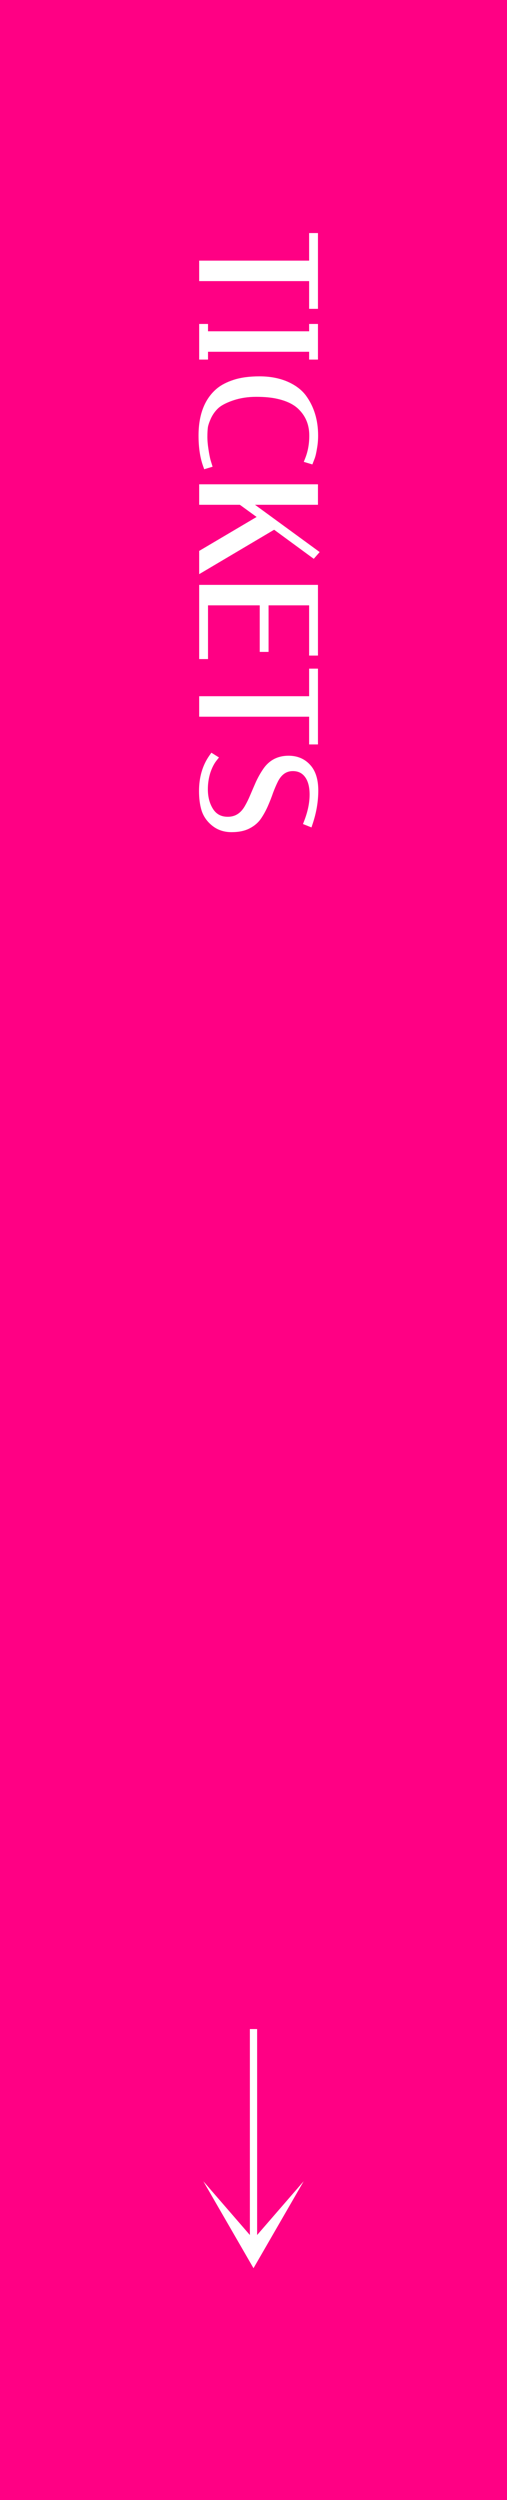 <svg width="70" height="345" viewBox="0 0 70 345" fill="none" xmlns="http://www.w3.org/2000/svg">
<rect x="0" y="0" width="70" height="345" fill="#333333" stroke="none"/>
<rect x="70" width="345" height="70" transform="rotate(90 70 0)" fill="#FF0084"/>
<path d="M28 38.292L28 36.466L43.18 36.466L43.18 32.66L43.4 32.66L43.4 42.12L43.18 42.12L43.18 38.292L28 38.292ZM43.18 45.205L43.4 45.205L43.4 49.121L43.18 49.121L43.18 48.043L28.22 48.043L28.22 49.121L28 49.121L28 45.205L28.22 45.205L28.22 46.217L43.18 46.217L43.18 45.205ZM27.912 60.112C27.912 57.37 28.689 55.338 30.244 54.018C30.801 53.549 31.542 53.168 32.466 52.874C33.39 52.581 34.512 52.434 35.832 52.434C37.152 52.434 38.333 52.647 39.374 53.072C40.43 53.512 41.244 54.106 41.816 54.854C42.887 56.306 43.422 58.059 43.422 60.112C43.422 60.699 43.371 61.271 43.268 61.828C43.18 62.386 43.085 62.804 42.982 63.082L42.828 63.478L42.608 63.412C43.004 62.415 43.202 61.315 43.202 60.112C43.202 58.558 42.696 57.26 41.684 56.218C40.936 55.426 39.836 54.869 38.384 54.546C37.563 54.356 36.558 54.26 35.37 54.26C34.182 54.26 33.082 54.429 32.07 54.766C31.073 55.104 30.332 55.485 29.848 55.91C29.364 56.35 28.975 56.878 28.682 57.494C28.403 58.11 28.242 58.602 28.198 58.968C28.154 59.335 28.132 59.775 28.132 60.288C28.132 60.816 28.183 61.41 28.286 62.07C28.389 62.73 28.484 63.229 28.572 63.566L28.726 64.072L28.506 64.138C28.11 63.024 27.912 61.682 27.912 60.112ZM43.4 69.158L33.676 69.158L43.4 76.264L43.246 76.44L37.878 72.502L28 78.354L28 76.308L36.338 71.38L33.28 69.158L28 69.158L28 67.332L43.4 67.332L43.4 69.158ZM43.4 89.966L43.18 89.966L43.18 83.036L36.58 83.036L36.58 89.46L36.36 89.46L36.36 83.036L28.22 83.036L28.22 90.45L28 90.45L28 81.21L43.4 81.21L43.4 89.966ZM28 98.401L28 96.575L43.18 96.575L43.18 92.769L43.4 92.769L43.4 102.229L43.18 102.229L43.18 98.401L28 98.401ZM42.476 113.432C42.989 112.097 43.246 110.836 43.246 109.648C43.246 108.475 42.997 107.558 42.498 106.898C41.999 106.238 41.31 105.908 40.43 105.908C39.359 105.908 38.531 106.465 37.944 107.58C37.695 108.079 37.46 108.621 37.24 109.208C37.035 109.809 36.8 110.411 36.536 111.012C36.272 111.613 35.971 112.163 35.634 112.662C35.297 113.161 34.827 113.564 34.226 113.872C33.639 114.18 32.884 114.334 31.96 114.334C31.051 114.334 30.273 114.077 29.628 113.564C28.983 113.051 28.543 112.427 28.308 111.694C28.088 110.975 27.978 110.132 27.978 109.164C27.978 107.36 28.425 105.82 29.32 104.544L29.496 104.654C29.115 105.138 28.799 105.761 28.55 106.524C28.315 107.301 28.198 108.093 28.198 108.9C28.198 110.088 28.469 111.1 29.012 111.936C29.569 112.787 30.383 113.212 31.454 113.212C32.627 113.212 33.544 112.655 34.204 111.54C34.497 111.041 34.769 110.491 35.018 109.89C35.267 109.303 35.524 108.709 35.788 108.108C36.067 107.507 36.375 106.957 36.712 106.458C37.445 105.343 38.487 104.786 39.836 104.786C40.907 104.786 41.772 105.145 42.432 105.864C43.107 106.583 43.444 107.661 43.444 109.098C43.444 110.55 43.195 112.024 42.696 113.52L42.476 113.432Z" fill="white"/>
<path d="M28 38.292L27.5 38.292L27.5 38.792L28 38.792L28 38.292ZM28 36.466L28 35.966L27.5 35.966L27.5 36.466L28 36.466ZM43.18 36.466L43.18 36.966L43.68 36.966L43.68 36.466L43.18 36.466ZM43.18 32.66L43.18 32.16L42.68 32.16L42.68 32.66L43.18 32.66ZM43.4 32.66L43.9 32.66L43.9 32.16L43.4 32.16L43.4 32.66ZM43.4 42.12L43.4 42.62L43.9 42.62L43.9 42.12L43.4 42.12ZM43.18 42.12L42.68 42.12L42.68 42.62L43.18 42.62L43.18 42.12ZM43.18 38.292L43.68 38.292L43.68 37.792L43.18 37.792L43.18 38.292ZM28 38.292L28.5 38.292L28.5 36.466L28 36.466L27.5 36.466L27.5 38.292L28 38.292ZM28 36.466L28 36.966L43.18 36.966L43.18 36.466L43.18 35.966L28 35.966L28 36.466ZM43.18 36.466L43.68 36.466L43.68 32.66L43.18 32.66L42.68 32.66L42.68 36.466L43.18 36.466ZM43.18 32.66L43.18 33.16L43.4 33.16L43.4 32.66L43.4 32.16L43.18 32.16L43.18 32.66ZM43.4 32.66L42.9 32.66L42.9 42.12L43.4 42.12L43.9 42.12L43.9 32.66L43.4 32.66ZM43.4 42.12L43.4 41.62L43.18 41.62L43.18 42.12L43.18 42.62L43.4 42.62L43.4 42.12ZM43.18 42.12L43.68 42.12L43.68 38.292L43.18 38.292L42.68 38.292L42.68 42.12L43.18 42.12ZM43.18 38.292L43.18 37.792L28 37.792L28 38.292L28 38.792L43.18 38.792L43.18 38.292ZM43.18 45.205L43.18 44.705L42.68 44.705L42.68 45.205L43.18 45.205ZM43.4 45.205L43.9 45.205L43.9 44.705L43.4 44.705L43.4 45.205ZM43.4 49.121L43.4 49.621L43.9 49.621L43.9 49.121L43.4 49.121ZM43.18 49.121L42.68 49.121L42.68 49.621L43.18 49.621L43.18 49.121ZM43.18 48.043L43.68 48.043L43.68 47.543L43.18 47.543L43.18 48.043ZM28.22 48.043L28.22 47.543L27.72 47.543L27.72 48.043L28.22 48.043ZM28.22 49.121L28.22 49.621L28.72 49.621L28.72 49.121L28.22 49.121ZM28 49.121L27.5 49.121L27.5 49.621L28 49.621L28 49.121ZM28 45.205L28 44.705L27.5 44.705L27.5 45.205L28 45.205ZM28.22 45.205L28.72 45.205L28.72 44.705L28.22 44.705L28.22 45.205ZM28.22 46.217L27.72 46.217L27.72 46.717L28.22 46.717L28.22 46.217ZM43.18 46.217L43.18 46.717L43.68 46.717L43.68 46.217L43.18 46.217ZM43.18 45.205L43.18 45.705L43.4 45.705L43.4 45.205L43.4 44.705L43.18 44.705L43.18 45.205ZM43.4 45.205L42.9 45.205L42.9 49.121L43.4 49.121L43.9 49.121L43.9 45.205L43.4 45.205ZM43.4 49.121L43.4 48.621L43.18 48.621L43.18 49.121L43.18 49.621L43.4 49.621L43.4 49.121ZM43.18 49.121L43.68 49.121L43.68 48.043L43.18 48.043L42.68 48.043L42.68 49.121L43.18 49.121ZM43.18 48.043L43.18 47.543L28.22 47.543L28.22 48.043L28.22 48.543L43.18 48.543L43.18 48.043ZM28.22 48.043L27.72 48.043L27.72 49.121L28.22 49.121L28.72 49.121L28.72 48.043L28.22 48.043ZM28.22 49.121L28.22 48.621L28 48.621L28 49.121L28 49.621L28.22 49.621L28.22 49.121ZM28 49.121L28.5 49.121L28.5 45.205L28 45.205L27.5 45.205L27.5 49.121L28 49.121ZM28 45.205L28 45.705L28.22 45.705L28.22 45.205L28.22 44.705L28 44.705L28 45.205ZM28.22 45.205L27.72 45.205L27.72 46.217L28.22 46.217L28.72 46.217L28.72 45.205L28.22 45.205ZM28.22 46.217L28.22 46.717L43.18 46.717L43.18 46.217L43.18 45.717L28.22 45.717L28.22 46.217ZM43.18 46.217L43.68 46.217L43.68 45.205L43.18 45.205L42.68 45.205L42.68 46.217L43.18 46.217ZM30.244 54.018L29.922 53.636L29.92 53.637L30.244 54.018ZM32.466 52.874L32.617 53.351L32.466 52.874ZM39.374 53.072L39.566 52.611L39.563 52.609L39.374 53.072ZM41.816 54.854L42.218 54.557L42.213 54.55L41.816 54.854ZM43.268 61.828L42.776 61.738L42.774 61.75L43.268 61.828ZM42.982 63.082L43.448 63.264L43.451 63.255L42.982 63.082ZM42.828 63.478L42.684 63.957L43.127 64.09L43.294 63.659L42.828 63.478ZM42.608 63.412L42.143 63.228L41.942 63.734L42.464 63.891L42.608 63.412ZM41.684 56.218L41.321 56.562L41.325 56.567L41.684 56.218ZM38.384 54.546L38.271 55.033L38.276 55.034L38.384 54.546ZM32.07 54.766L31.912 54.292L31.91 54.293L32.07 54.766ZM29.848 55.91L29.518 55.535L29.512 55.54L29.848 55.91ZM28.682 57.494L28.23 57.279L28.226 57.288L28.682 57.494ZM28.198 58.968L27.702 58.909L27.702 58.909L28.198 58.968ZM28.286 62.07L27.792 62.147L28.286 62.07ZM28.572 63.566L28.088 63.692L28.091 63.702L28.094 63.712L28.572 63.566ZM28.726 64.072L28.87 64.551L29.351 64.407L29.204 63.927L28.726 64.072ZM28.506 64.138L28.035 64.306L28.194 64.754L28.65 64.617L28.506 64.138ZM27.912 60.112L28.412 60.112C28.412 57.463 29.16 55.594 30.568 54.399L30.244 54.018L29.92 53.637C28.219 55.082 27.412 57.276 27.412 60.112L27.912 60.112ZM30.244 54.018L30.566 54.401C31.06 53.985 31.736 53.63 32.617 53.351L32.466 52.874L32.315 52.398C31.348 52.705 30.543 53.113 29.922 53.636L30.244 54.018ZM32.466 52.874L32.617 53.351C33.478 53.078 34.546 52.934 35.832 52.934L35.832 52.434L35.832 51.934C34.478 51.934 33.302 52.084 32.315 52.398L32.466 52.874ZM35.832 52.434L35.832 52.934C37.098 52.934 38.213 53.138 39.185 53.535L39.374 53.072L39.563 52.609C38.452 52.156 37.206 51.934 35.832 51.934L35.832 52.434ZM39.374 53.072L39.182 53.534C40.174 53.947 40.91 54.493 41.419 55.158L41.816 54.854L42.213 54.55C41.578 53.719 40.686 53.077 39.566 52.611L39.374 53.072ZM41.816 54.854L41.414 55.151C42.412 56.505 42.922 58.15 42.922 60.112L43.422 60.112L43.922 60.112C43.922 57.968 43.361 56.107 42.218 54.557L41.816 54.854ZM43.422 60.112L42.922 60.112C42.922 60.67 42.873 61.211 42.776 61.738L43.268 61.828L43.76 61.919C43.868 61.331 43.922 60.728 43.922 60.112L43.422 60.112ZM43.268 61.828L42.774 61.75C42.688 62.299 42.598 62.678 42.513 62.909L42.982 63.082L43.451 63.255C43.571 62.929 43.672 62.472 43.762 61.906L43.268 61.828ZM42.982 63.082L42.516 62.901L42.362 63.297L42.828 63.478L43.294 63.659L43.448 63.263L42.982 63.082ZM42.828 63.478L42.972 62.999L42.752 62.933L42.608 63.412L42.464 63.891L42.684 63.957L42.828 63.478ZM42.608 63.412L43.073 63.597C43.495 62.534 43.702 61.37 43.702 60.112L43.202 60.112L42.702 60.112C42.702 61.259 42.513 62.296 42.143 63.228L42.608 63.412ZM43.202 60.112L43.702 60.112C43.702 58.438 43.152 57.011 42.043 55.87L41.684 56.218L41.325 56.567C42.24 57.508 42.702 58.678 42.702 60.112L43.202 60.112ZM41.684 56.218L42.047 55.875C41.21 54.988 40.007 54.395 38.492 54.058L38.384 54.546L38.276 55.034C39.665 55.343 40.662 55.864 41.321 56.562L41.684 56.218ZM38.384 54.546L38.497 54.059C37.627 53.857 36.582 53.76 35.37 53.76L35.37 54.26L35.37 54.76C36.534 54.76 37.498 54.854 38.271 55.033L38.384 54.546ZM35.37 54.26L35.37 53.76C34.134 53.76 32.98 53.936 31.912 54.292L32.07 54.766L32.228 55.241C33.184 54.922 34.23 54.76 35.37 54.76L35.37 54.26ZM32.07 54.766L31.91 54.293C30.885 54.639 30.073 55.047 29.518 55.535L29.848 55.91L30.178 56.286C30.591 55.923 31.261 55.568 32.23 55.24L32.07 54.766ZM29.848 55.91L29.512 55.54C28.977 56.026 28.551 56.607 28.231 57.279L28.682 57.494L29.133 57.709C29.4 57.149 29.75 56.675 30.184 56.28L29.848 55.91ZM28.682 57.494L28.226 57.288C27.941 57.919 27.755 58.466 27.702 58.909L28.198 58.968L28.694 59.028C28.729 58.737 28.866 58.302 29.138 57.7L28.682 57.494ZM28.198 58.968L27.702 58.909C27.654 59.301 27.632 59.762 27.632 60.288L28.132 60.288L28.632 60.288C28.632 59.788 28.654 59.369 28.694 59.028L28.198 58.968ZM28.132 60.288L27.632 60.288C27.632 60.848 27.686 61.468 27.792 62.147L28.286 62.07L28.78 61.993C28.68 61.352 28.632 60.785 28.632 60.288L28.132 60.288ZM28.286 62.07L27.792 62.147C27.895 62.812 27.994 63.33 28.088 63.692L28.572 63.566L29.056 63.44C28.974 63.128 28.882 62.649 28.78 61.993L28.286 62.07ZM28.572 63.566L28.094 63.712L28.248 64.218L28.726 64.072L29.204 63.927L29.05 63.421L28.572 63.566ZM28.726 64.072L28.582 63.593L28.362 63.659L28.506 64.138L28.65 64.617L28.87 64.551L28.726 64.072ZM28.506 64.138L28.977 63.971C28.605 62.924 28.412 61.642 28.412 60.112L27.912 60.112L27.412 60.112C27.412 61.721 27.615 63.123 28.035 64.306L28.506 64.138ZM43.4 69.158L43.4 69.658L43.9 69.658L43.9 69.158L43.4 69.158ZM33.676 69.158L33.676 68.658L32.144 68.658L33.381 69.562L33.676 69.158ZM43.4 76.264L43.776 76.594L44.136 76.183L43.695 75.861L43.4 76.264ZM43.246 76.44L42.95 76.844L43.32 77.115L43.622 76.77L43.246 76.44ZM37.878 72.502L38.174 72.099L37.907 71.904L37.623 72.072L37.878 72.502ZM28 78.354L27.5 78.354L27.5 79.232L28.255 78.784L28 78.354ZM28 76.308L27.746 75.878L27.5 76.023L27.5 76.308L28 76.308ZM36.338 71.38L36.592 71.811L37.248 71.423L36.632 70.976L36.338 71.38ZM33.28 69.158L33.574 68.754L33.443 68.658L33.28 68.658L33.28 69.158ZM28 69.158L27.5 69.158L27.5 69.658L28 69.658L28 69.158ZM28 67.332L28 66.832L27.5 66.832L27.5 67.332L28 67.332ZM43.4 67.332L43.9 67.332L43.9 66.832L43.4 66.832L43.4 67.332ZM43.4 69.158L43.4 68.658L33.676 68.658L33.676 69.158L33.676 69.658L43.4 69.658L43.4 69.158ZM33.676 69.158L33.381 69.562L43.105 76.668L43.4 76.264L43.695 75.861L33.971 68.755L33.676 69.158ZM43.4 76.264L43.024 75.935L42.87 76.111L43.246 76.44L43.622 76.77L43.776 76.594L43.4 76.264ZM43.246 76.44L43.542 76.037L38.174 72.099L37.878 72.502L37.582 72.906L42.95 76.844L43.246 76.44ZM37.878 72.502L37.623 72.072L27.745 77.924L28 78.354L28.255 78.784L38.133 72.933L37.878 72.502ZM28 78.354L28.5 78.354L28.5 76.308L28 76.308L27.5 76.308L27.5 78.354L28 78.354ZM28 76.308L28.254 76.739L36.592 71.811L36.338 71.38L36.084 70.95L27.746 75.878L28 76.308ZM36.338 71.38L36.632 70.976L33.574 68.754L33.28 69.158L32.986 69.563L36.044 71.785L36.338 71.38ZM33.28 69.158L33.28 68.658L28 68.658L28 69.158L28 69.658L33.28 69.658L33.28 69.158ZM28 69.158L28.5 69.158L28.5 67.332L28 67.332L27.5 67.332L27.5 69.158L28 69.158ZM28 67.332L28 67.832L43.4 67.832L43.4 67.332L43.4 66.832L28 66.832L28 67.332ZM43.4 67.332L42.9 67.332L42.9 69.158L43.4 69.158L43.9 69.158L43.9 67.332L43.4 67.332ZM43.4 89.966L43.4 90.466L43.9 90.466L43.9 89.966L43.4 89.966ZM43.18 89.966L42.68 89.966L42.68 90.466L43.18 90.466L43.18 89.966ZM43.18 83.036L43.68 83.036L43.68 82.536L43.18 82.536L43.18 83.036ZM36.58 83.036L36.58 82.536L36.08 82.536L36.08 83.036L36.58 83.036ZM36.58 89.46L36.58 89.96L37.08 89.96L37.08 89.46L36.58 89.46ZM36.36 89.46L35.86 89.46L35.86 89.96L36.36 89.96L36.36 89.46ZM36.36 83.036L36.86 83.036L36.86 82.536L36.36 82.536L36.36 83.036ZM28.22 83.036L28.22 82.536L27.72 82.536L27.72 83.036L28.22 83.036ZM28.22 90.45L28.22 90.95L28.72 90.95L28.72 90.45L28.22 90.45ZM28 90.45L27.5 90.45L27.5 90.95L28 90.95L28 90.45ZM28 81.21L28 80.71L27.5 80.71L27.5 81.21L28 81.21ZM43.4 81.21L43.9 81.21L43.9 80.71L43.4 80.71L43.4 81.21ZM43.4 89.966L43.4 89.466L43.18 89.466L43.18 89.966L43.18 90.466L43.4 90.466L43.4 89.966ZM43.18 89.966L43.68 89.966L43.68 83.036L43.18 83.036L42.68 83.036L42.68 89.966L43.18 89.966ZM43.18 83.036L43.18 82.536L36.58 82.536L36.58 83.036L36.58 83.536L43.18 83.536L43.18 83.036ZM36.58 83.036L36.08 83.036L36.08 89.46L36.58 89.46L37.08 89.46L37.08 83.036L36.58 83.036ZM36.58 89.46L36.58 88.96L36.36 88.96L36.36 89.46L36.36 89.96L36.58 89.96L36.58 89.46ZM36.36 89.46L36.86 89.46L36.86 83.036L36.36 83.036L35.86 83.036L35.86 89.46L36.36 89.46ZM36.36 83.036L36.36 82.536L28.22 82.536L28.22 83.036L28.22 83.536L36.36 83.536L36.36 83.036ZM28.22 83.036L27.72 83.036L27.72 90.45L28.22 90.45L28.72 90.45L28.72 83.036L28.22 83.036ZM28.22 90.45L28.22 89.95L28 89.95L28 90.45L28 90.95L28.22 90.95L28.22 90.45ZM28 90.45L28.5 90.45L28.5 81.21L28 81.21L27.5 81.21L27.5 90.45L28 90.45ZM28 81.21L28 81.71L43.4 81.71L43.4 81.21L43.4 80.71L28 80.71L28 81.21ZM43.4 81.21L42.9 81.21L42.9 89.966L43.4 89.966L43.9 89.966L43.9 81.21L43.4 81.21ZM28 98.401L27.5 98.401L27.5 98.901L28 98.901L28 98.401ZM28 96.575L28 96.075L27.5 96.075L27.5 96.575L28 96.575ZM43.18 96.575L43.18 97.075L43.68 97.075L43.68 96.575L43.18 96.575ZM43.18 92.769L43.18 92.269L42.68 92.269L42.68 92.769L43.18 92.769ZM43.4 92.769L43.9 92.769L43.9 92.269L43.4 92.269L43.4 92.769ZM43.4 102.229L43.4 102.729L43.9 102.729L43.9 102.229L43.4 102.229ZM43.18 102.229L42.68 102.229L42.68 102.729L43.18 102.729L43.18 102.229ZM43.18 98.401L43.68 98.401L43.68 97.901L43.18 97.901L43.18 98.401ZM28 98.401L28.5 98.401L28.5 96.575L28 96.575L27.5 96.575L27.5 98.401L28 98.401ZM28 96.575L28 97.075L43.18 97.075L43.18 96.575L43.18 96.075L28 96.075L28 96.575ZM43.18 96.575L43.68 96.575L43.68 92.769L43.18 92.769L42.68 92.769L42.68 96.575L43.18 96.575ZM43.18 92.769L43.18 93.269L43.4 93.269L43.4 92.769L43.4 92.269L43.18 92.269L43.18 92.769ZM43.4 92.769L42.9 92.769L42.9 102.229L43.4 102.229L43.9 102.229L43.9 92.769L43.4 92.769ZM43.4 102.229L43.4 101.729L43.18 101.729L43.18 102.229L43.18 102.729L43.4 102.729L43.4 102.229ZM43.18 102.229L43.68 102.229L43.68 98.401L43.18 98.401L42.68 98.401L42.68 102.229L43.18 102.229ZM43.18 98.401L43.18 97.901L28 97.901L28 98.401L28 98.901L43.18 98.901L43.18 98.401ZM42.476 113.432L42.009 113.253L41.832 113.713L42.29 113.896L42.476 113.432ZM42.498 106.898L42.897 106.597L42.897 106.597L42.498 106.898ZM37.944 107.58L37.501 107.347L37.497 107.357L37.944 107.58ZM37.24 109.208L36.772 109.033L36.769 109.04L36.767 109.047L37.24 109.208ZM36.536 111.012L36.994 111.213L36.994 111.213L36.536 111.012ZM34.226 113.872L33.998 113.427L33.994 113.429L34.226 113.872ZM29.628 113.564L29.317 113.955L29.317 113.955L29.628 113.564ZM28.308 111.694L27.83 111.841L27.832 111.847L28.308 111.694ZM29.32 104.544L29.585 104.12L29.183 103.869L28.911 104.257L29.32 104.544ZM29.496 104.654L29.889 104.964L30.234 104.526L29.761 104.23L29.496 104.654ZM28.55 106.524L28.075 106.369L28.071 106.38L28.55 106.524ZM29.012 111.936L28.593 112.208L28.594 112.21L29.012 111.936ZM34.204 111.54L34.634 111.795L34.635 111.794L34.204 111.54ZM35.018 109.89L34.558 109.695L34.556 109.699L35.018 109.89ZM35.788 108.108L35.334 107.898L35.33 107.907L35.788 108.108ZM36.712 106.458L37.126 106.738L37.13 106.733L36.712 106.458ZM42.432 105.864L42.064 106.202L42.068 106.206L42.432 105.864ZM42.696 113.52L42.51 113.984L43.003 114.181L43.17 113.678L42.696 113.52ZM42.476 113.432L42.943 113.612C43.474 112.231 43.746 110.909 43.746 109.648L43.246 109.648L42.746 109.648C42.746 110.764 42.505 111.964 42.009 113.253L42.476 113.432ZM43.246 109.648L43.746 109.648C43.746 108.41 43.484 107.373 42.897 106.597L42.498 106.898L42.099 107.2C42.51 107.743 42.746 108.539 42.746 109.648L43.246 109.648ZM42.498 106.898L42.897 106.597C42.297 105.803 41.455 105.408 40.43 105.408L40.43 105.908L40.43 106.408C41.165 106.408 41.702 106.674 42.099 107.2L42.498 106.898ZM40.43 105.908L40.43 105.408C39.137 105.408 38.156 106.103 37.502 107.347L37.944 107.58L38.386 107.813C38.905 106.828 39.581 106.408 40.43 106.408L40.43 105.908ZM37.944 107.58L37.497 107.357C37.239 107.873 36.997 108.432 36.772 109.033L37.24 109.208L37.708 109.384C37.923 108.811 38.151 108.285 38.391 107.804L37.944 107.58ZM37.24 109.208L36.767 109.047C36.566 109.634 36.337 110.222 36.078 110.811L36.536 111.012L36.994 111.213C37.263 110.599 37.503 109.985 37.713 109.37L37.24 109.208ZM36.536 111.012L36.078 110.811C35.825 111.387 35.539 111.91 35.22 112.382L35.634 112.662L36.048 112.942C36.404 112.416 36.719 111.84 36.994 111.213L36.536 111.012ZM35.634 112.662L35.22 112.382C34.935 112.803 34.534 113.153 33.998 113.427L34.226 113.872L34.454 114.317C35.121 113.976 35.658 113.519 36.048 112.942L35.634 112.662ZM34.226 113.872L33.994 113.429C33.501 113.688 32.833 113.834 31.96 113.834L31.96 114.334L31.96 114.834C32.935 114.834 33.777 114.672 34.458 114.315L34.226 113.872ZM31.96 114.334L31.96 113.834C31.151 113.834 30.487 113.608 29.939 113.173L29.628 113.564L29.317 113.955C30.06 114.546 30.95 114.834 31.96 114.834L31.96 114.334ZM29.628 113.564L29.939 113.173C29.366 112.716 28.987 112.174 28.784 111.542L28.308 111.694L27.832 111.847C28.099 112.681 28.6 113.385 29.317 113.955L29.628 113.564ZM28.308 111.694L28.786 111.548C28.584 110.888 28.478 110.096 28.478 109.164L27.978 109.164L27.478 109.164C27.478 110.168 27.592 111.063 27.83 111.84L28.308 111.694ZM27.978 109.164L28.478 109.164C28.478 107.446 28.903 106.01 29.729 104.831L29.32 104.544L28.911 104.257C27.948 105.63 27.478 107.274 27.478 109.164L27.978 109.164ZM29.32 104.544L29.055 104.968L29.231 105.078L29.496 104.654L29.761 104.23L29.585 104.12L29.32 104.544ZM29.496 104.654L29.103 104.345C28.677 104.886 28.337 105.566 28.075 106.369L28.55 106.524L29.025 106.68C29.262 105.957 29.553 105.39 29.889 104.964L29.496 104.654ZM28.55 106.524L28.071 106.38C27.823 107.204 27.698 108.044 27.698 108.9L28.198 108.9L28.698 108.9C28.698 108.143 28.808 107.399 29.029 106.669L28.55 106.524ZM28.198 108.9L27.698 108.9C27.698 110.166 27.988 111.277 28.593 112.208L29.012 111.936L29.431 111.664C28.951 110.923 28.698 110.01 28.698 108.9L28.198 108.9ZM29.012 111.936L28.594 112.21C29.249 113.211 30.225 113.712 31.454 113.712L31.454 113.212L31.454 112.712C30.541 112.712 29.89 112.363 29.43 111.662L29.012 111.936ZM31.454 113.212L31.454 113.712C32.825 113.712 33.895 113.043 34.634 111.795L34.204 111.54L33.774 111.285C33.193 112.267 32.43 112.712 31.454 112.712L31.454 113.212ZM34.204 111.54L34.635 111.794C34.941 111.273 35.223 110.702 35.48 110.082L35.018 109.89L34.556 109.699C34.315 110.281 34.053 110.81 33.773 111.287L34.204 111.54ZM35.018 109.89L35.478 110.086C35.727 109.501 35.983 108.909 36.246 108.309L35.788 108.108L35.33 107.907C35.065 108.51 34.808 109.106 34.558 109.695L35.018 109.89ZM35.788 108.108L36.242 108.318C36.51 107.739 36.805 107.213 37.126 106.738L36.712 106.458L36.298 106.178C35.944 106.701 35.623 107.275 35.334 107.898L35.788 108.108ZM36.712 106.458L37.13 106.733C37.769 105.761 38.653 105.286 39.836 105.286L39.836 104.786L39.836 104.286C38.321 104.286 37.121 104.926 36.294 106.183L36.712 106.458ZM39.836 104.786L39.836 105.286C40.782 105.286 41.508 105.597 42.064 106.202L42.432 105.864L42.8 105.526C42.036 104.693 41.032 104.286 39.836 104.286L39.836 104.786ZM42.432 105.864L42.068 106.206C42.622 106.797 42.944 107.73 42.944 109.098L43.444 109.098L43.944 109.098C43.944 107.591 43.591 106.368 42.797 105.522L42.432 105.864ZM43.444 109.098L42.944 109.098C42.944 110.492 42.705 111.913 42.222 113.362L42.696 113.52L43.17 113.678C43.684 112.136 43.944 110.608 43.944 109.098L43.444 109.098ZM42.696 113.52L42.882 113.056L42.662 112.968L42.476 113.432L42.29 113.896L42.51 113.984L42.696 113.52Z" fill="white"/>
<line x1="35" y1="280" x2="35" y2="310" stroke="white"/>
<path d="M35 313L28.072 301L35 309L41.928 301L35 313Z" fill="white"/>
</svg>
